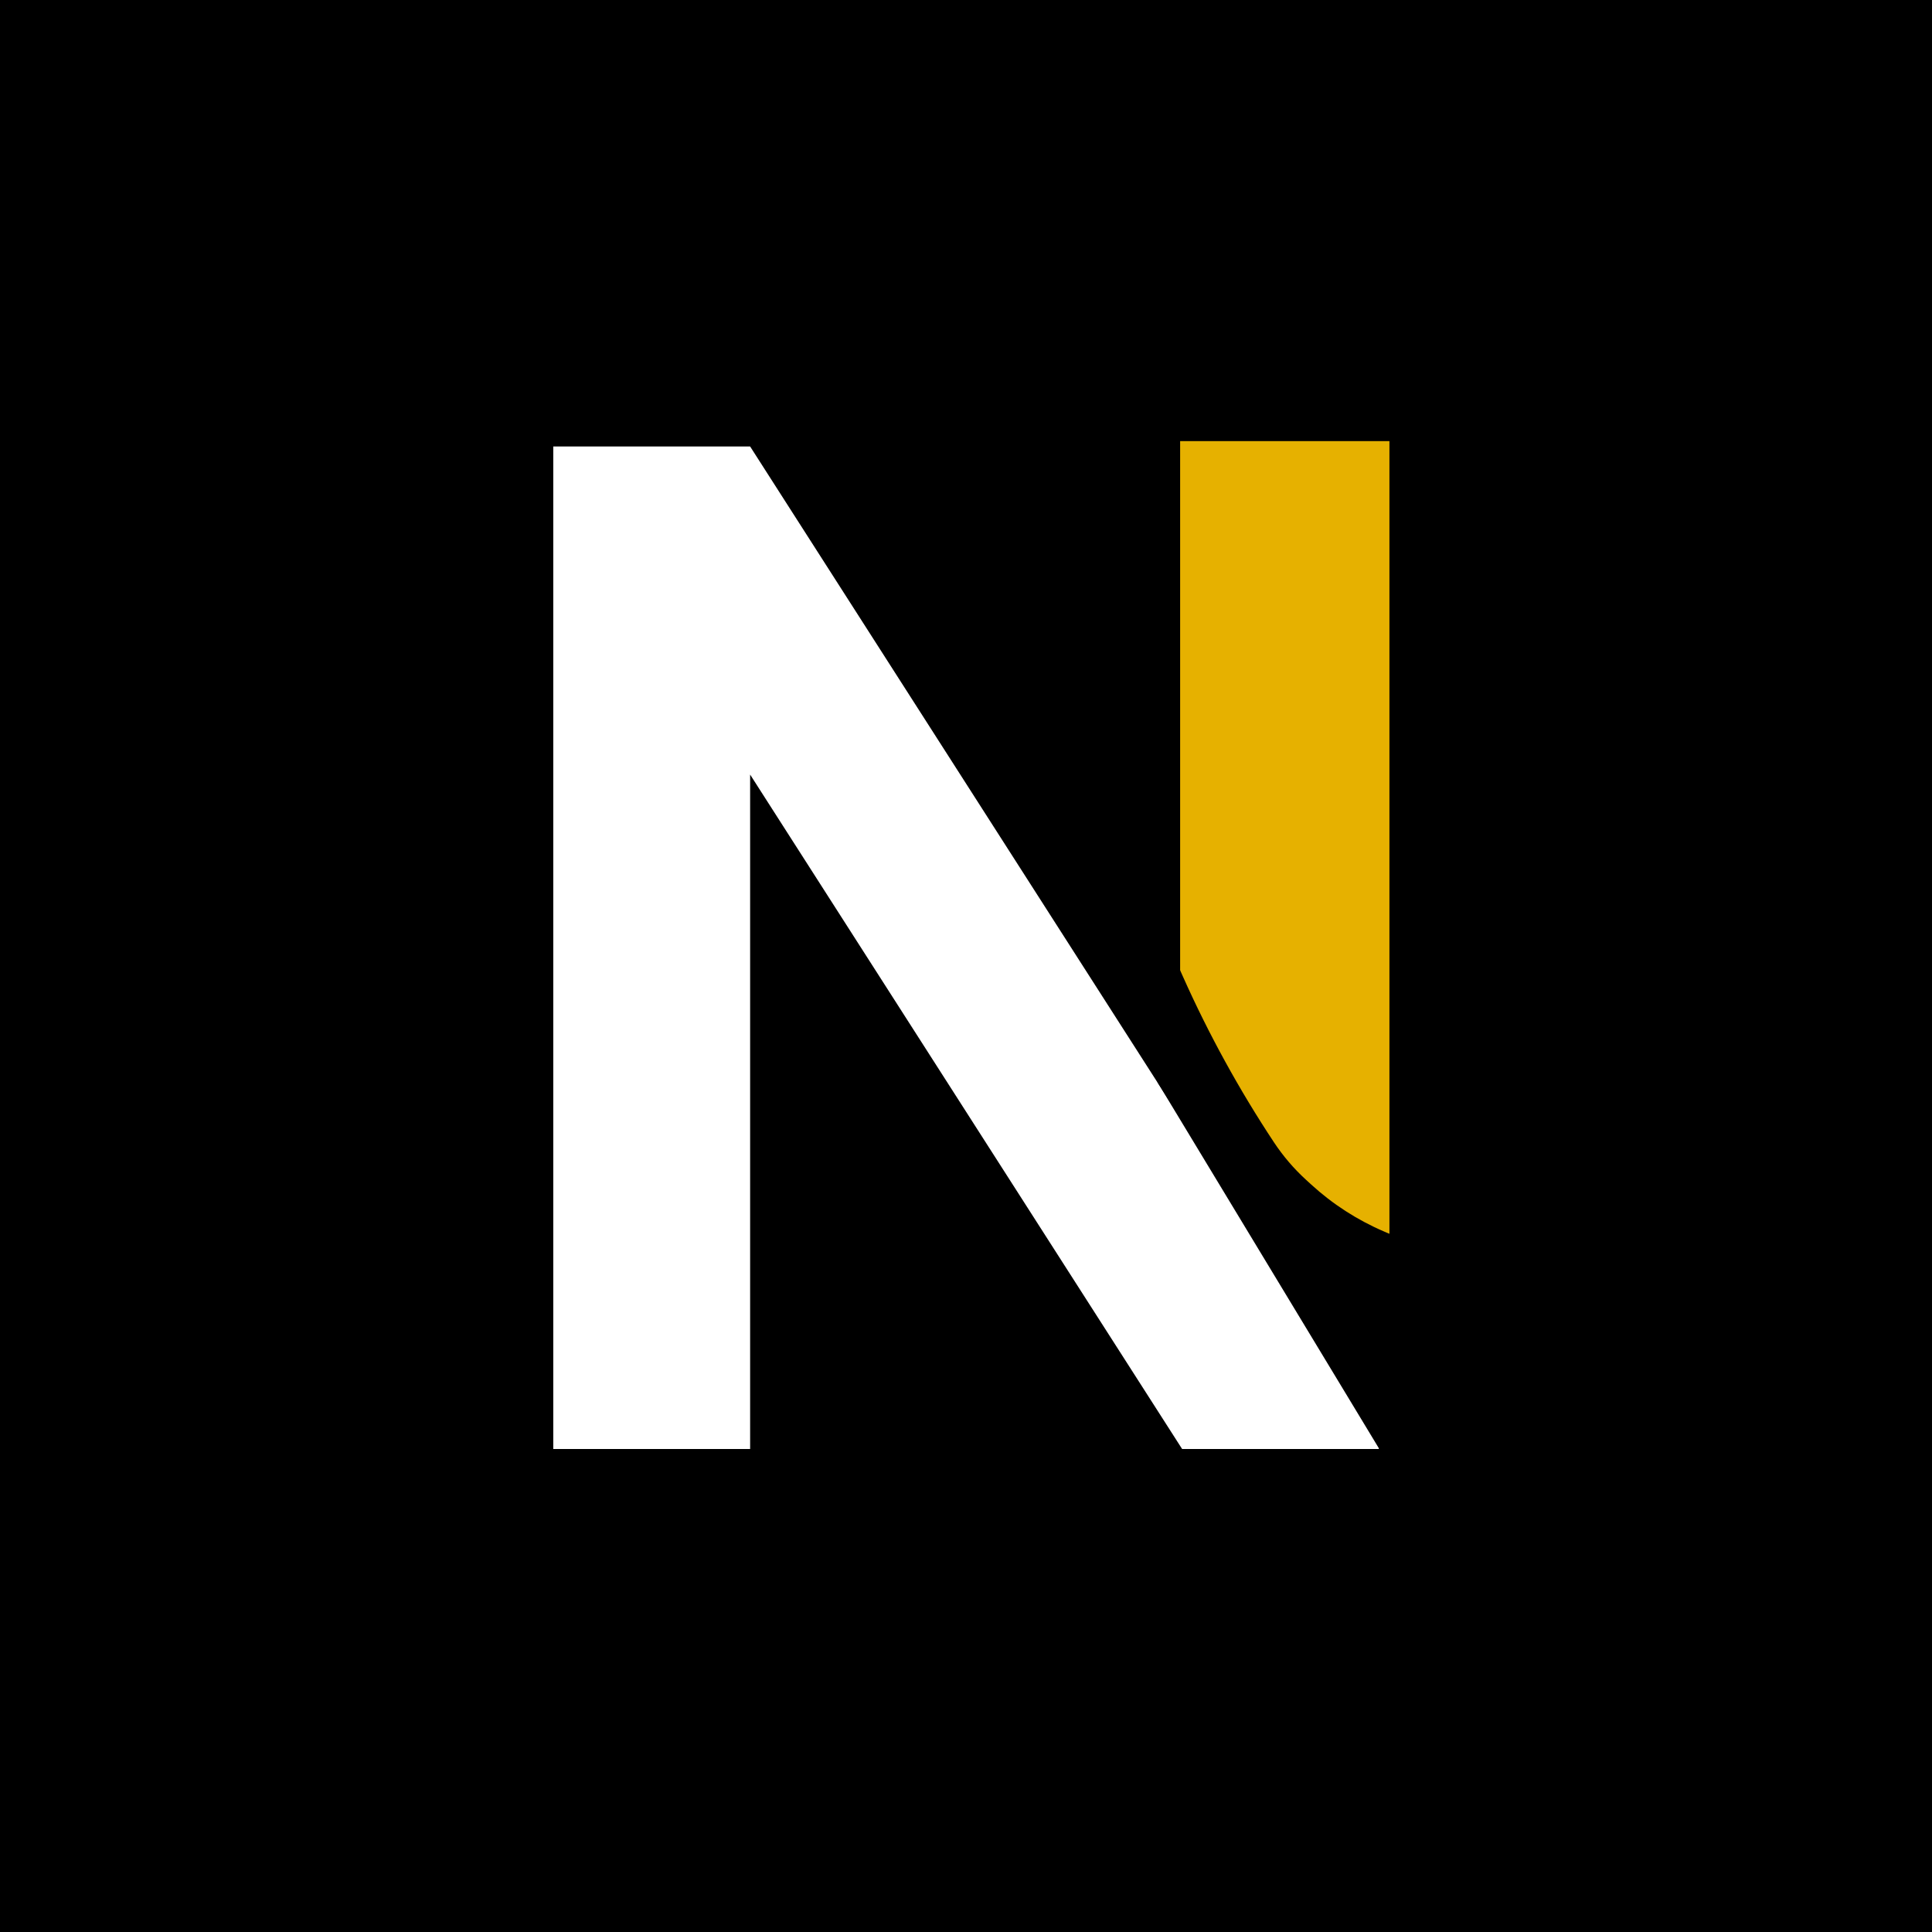 <svg width="600" height="600" viewBox="0 0 600 600" fill="none" xmlns="http://www.w3.org/2000/svg">
<rect width="600" height="600" fill="black"/>
<path d="M171.822 450V138.659H232.958L367.118 348.106V138.659H428.254V450H367.118L232.958 240.552V450H171.822Z" fill="white"/>
<path d="M366.5 137H431.5V390H427.5C393.811 390 366.5 362.689 366.5 329V137Z" fill="#E6B100"/>
<path d="M436.5 462.5L360 336L362 292.5L367.014 303.709C374.991 321.54 384.415 338.688 395.189 354.981C398.052 359.311 401.437 363.271 405.268 366.773L406.879 368.246C413.579 374.372 421.261 379.326 429.605 382.902L441.5 388L436.5 462.5Z" fill="black" stroke="black"/>
</svg>
